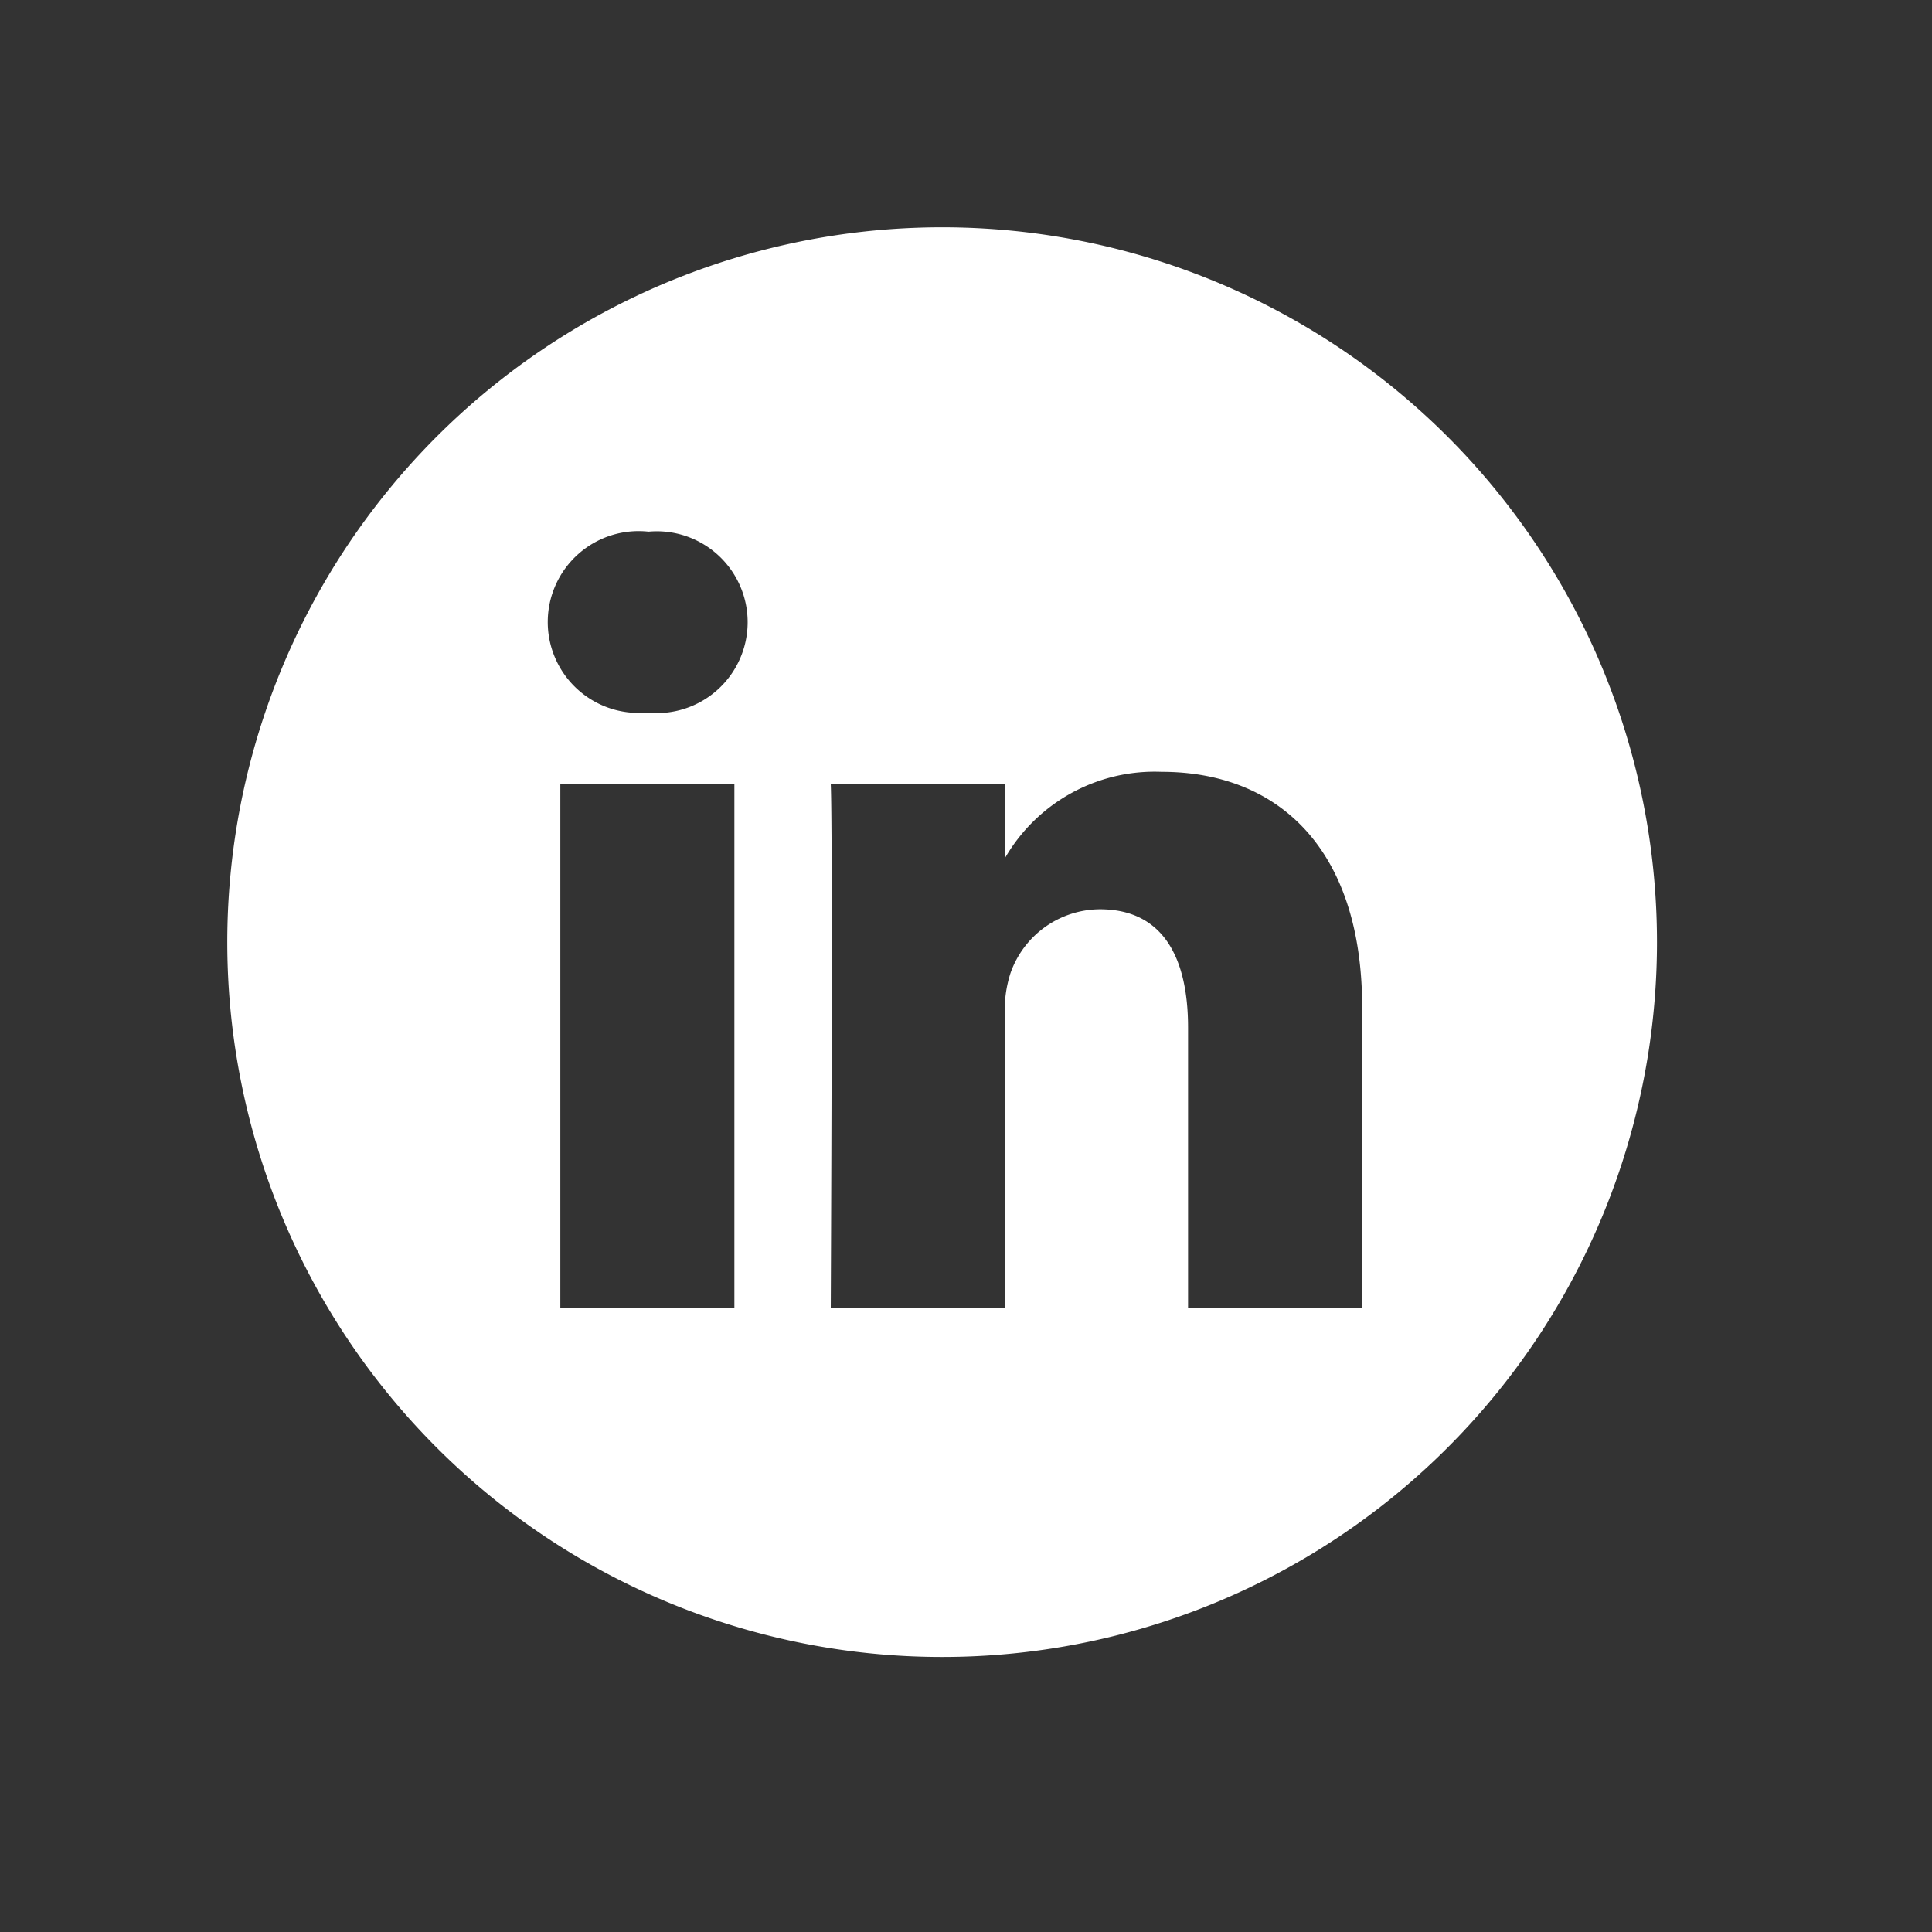 <svg xmlns="http://www.w3.org/2000/svg" xmlns:xlink="http://www.w3.org/1999/xlink" width="34" height="34" viewBox="0 0 34 34">
  <rect x="0" y="0" width="34" height="34" fill="#333333" stroke="none"/>
  <defs>
    <clipPath id="clip-path">
      <rect id="Rectangle_13372" data-name="Rectangle 13372" width="34" height="34" transform="translate(-7070 -3619)" fill="none" stroke="#707070" stroke-width="1"/>
    </clipPath>
  </defs>
  <g id="Mask_Group_1672" data-name="Mask Group 1672" transform="translate(7070 3619)" clip-path="url(#clip-path)">
    <path id="linkedin_2" d="M12.58,0A12.58,12.58,0,1,0,25.16,12.58,12.581,12.581,0,0,0,12.58,0ZM8.924,19.017H5.861V9.8H8.924ZM7.393,8.541h-.02a1.6,1.6,0,1,1,.04-3.185,1.6,1.6,0,1,1-.02,3.185ZM19.972,19.017H16.908V14.086c0-1.239-.444-2.084-1.552-2.084a1.677,1.677,0,0,0-1.572,1.12,2.1,2.1,0,0,0-.1.748v5.147H10.62s.04-8.353,0-9.218h3.064v1.305a3.042,3.042,0,0,1,2.761-1.521c2.016,0,3.527,1.317,3.527,4.149Zm0,0" transform="translate(-7066 -3615)" fill="#fff"/>
  </g>
</svg>

